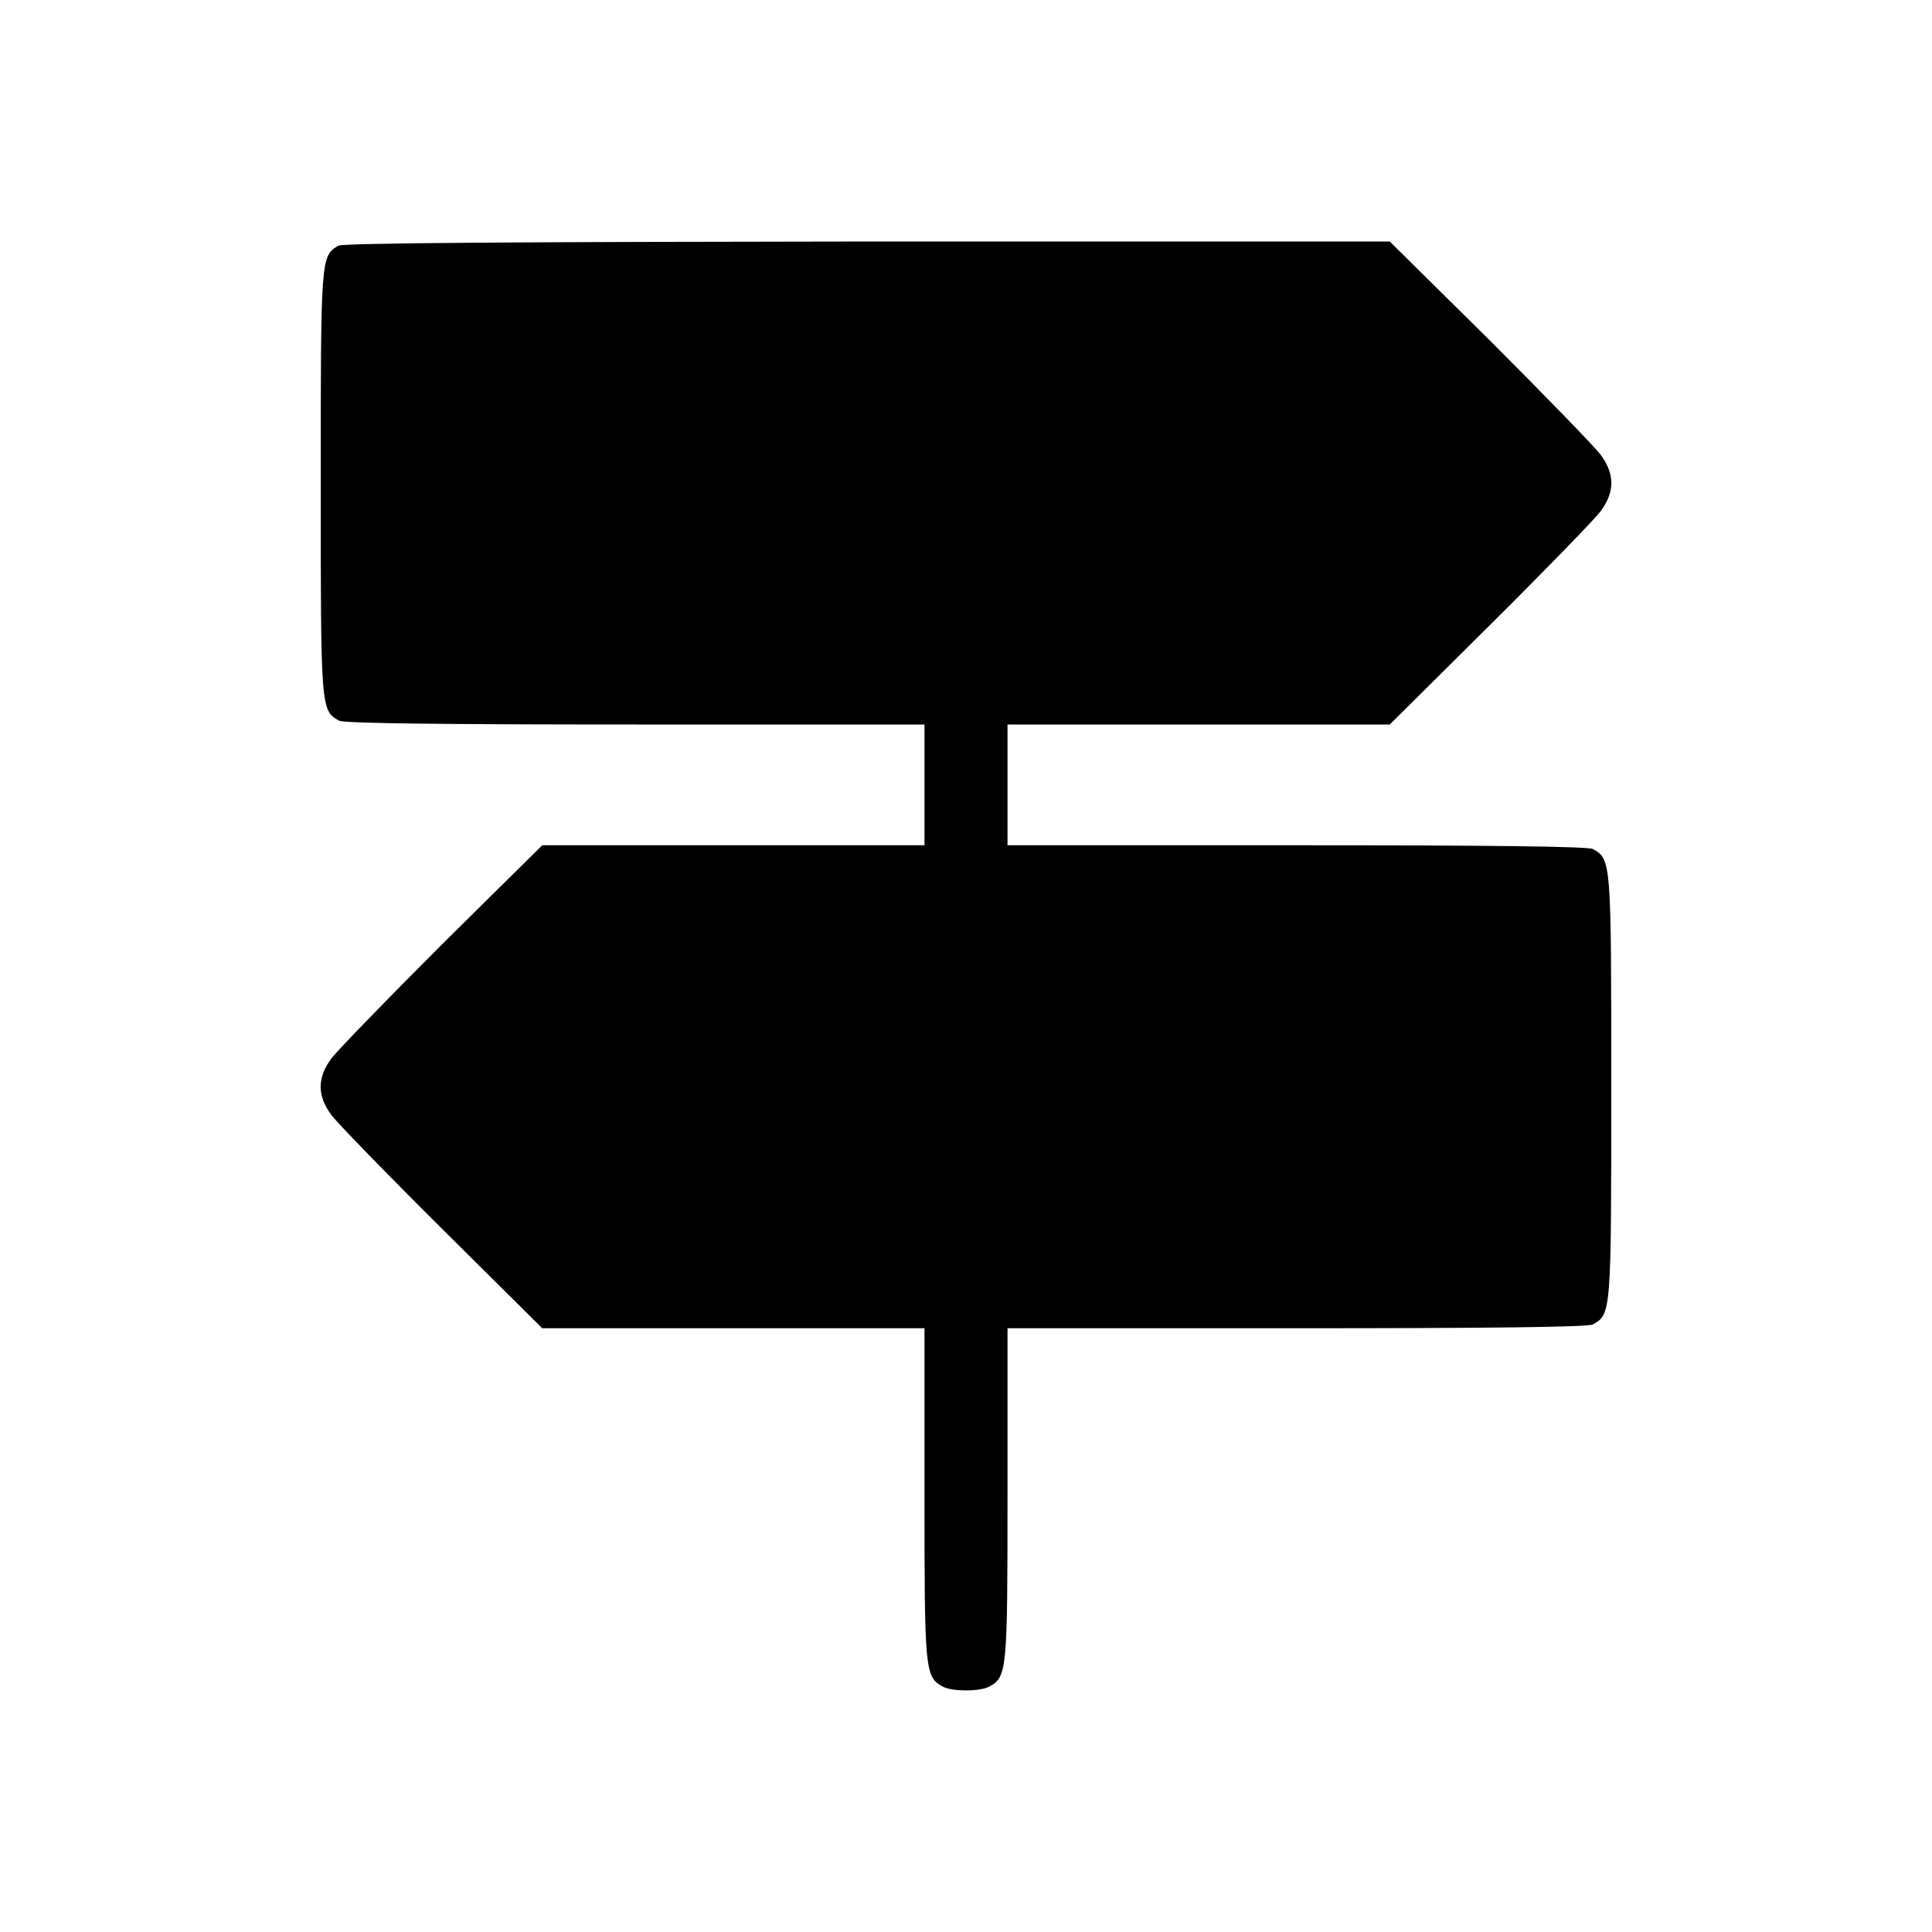 <?xml version="1.0" standalone="no"?>
<!DOCTYPE svg PUBLIC "-//W3C//DTD SVG 20010904//EN"
 "http://www.w3.org/TR/2001/REC-SVG-20010904/DTD/svg10.dtd">
<svg version="1.0" xmlns="http://www.w3.org/2000/svg"
 width="512pt" height="512pt" viewBox="0 0 512 512"
 preserveAspectRatio="xMidYMid meet">
<g transform="translate(0,512) scale(0.1,-0.1)"
fill="#000000" stroke="none">
<path d="M897 4469 c-47 -27 -47 -32 -47 -629 0 -600 0 -603 49 -630 13 -7
279 -10 785 -10 l766 0 0 -160 0 -160 -507 0 -506 0 -265 -262 c-145 -145
-277 -281 -293 -302 -39 -52 -39 -100 0 -152 16 -21 148 -157 293 -301 l265
-263 506 0 507 0 0 -440 c0 -470 1 -484 49 -510 25 -13 97 -13 122 0 48 26 49
40 49 510 l0 440 766 0 c506 0 772 3 785 10 49 27 49 30 49 630 0 600 0 603
-49 630 -13 7 -279 10 -785 10 l-766 0 0 160 0 160 507 0 506 0 265 263 c145
144 277 280 293 301 39 52 39 100 0 152 -16 21 -148 157 -293 302 l-265 262
-1384 0 c-921 -1 -1390 -4 -1402 -11z"/>
</g>
</svg>
